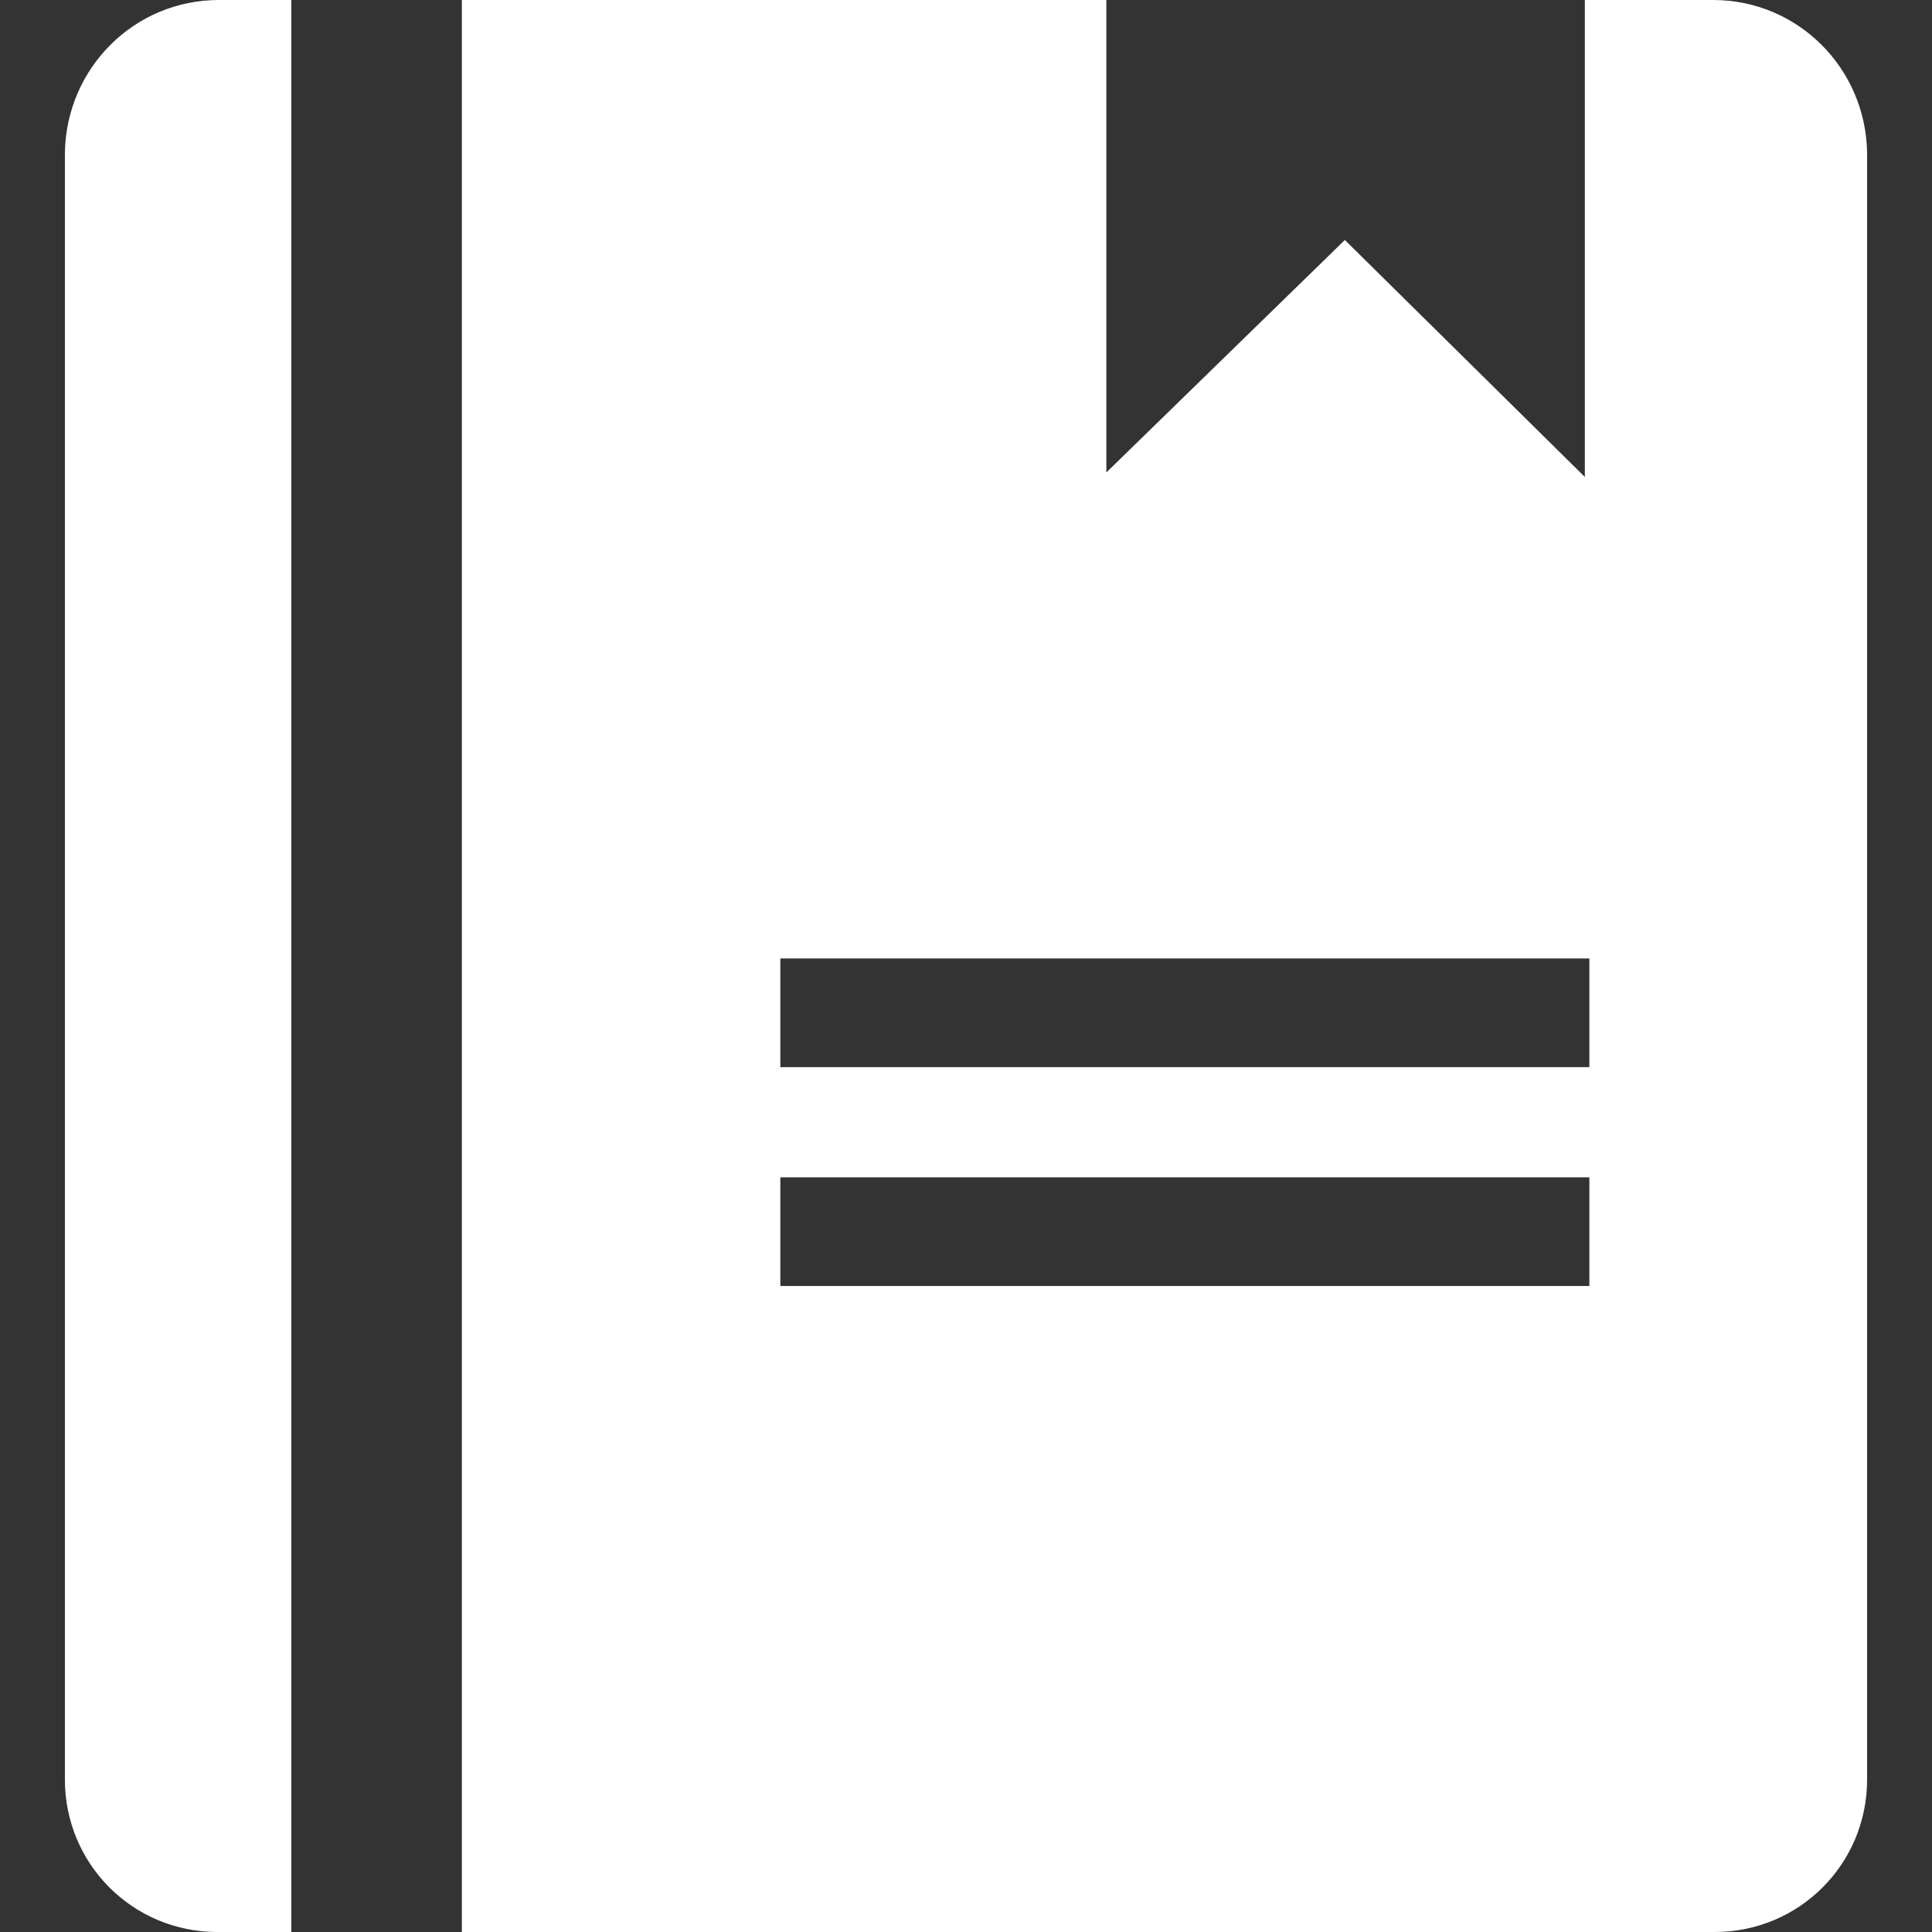 <?xml version="1.0" encoding="utf-8"?>
<!-- Generator: Adobe Illustrator 25.0.0, SVG Export Plug-In . SVG Version: 6.00 Build 0)  -->
<svg version="1.1" id="图层_1" xmlns="http://www.w3.org/2000/svg" xmlns:xlink="http://www.w3.org/1999/xlink" x="0px" y="0px"
	 viewBox="0 0 128 128" style="enable-background:new 0 0 128 128;" xml:space="preserve">
<rect x="0" y="0" width="128" height="128" fill="#333333" stroke="none"/>
<style type="text/css">
	.st0{fill:#FFFFFF;}
</style>
<g>
	<path class="st0" d="M19.3,0v128h-4.9c-5.6,0-10.1-4.5-10.1-10.1V10.1C4.4,4.5,8.9,0,14.5,0H19.3z"/>
	<path class="st0" d="M113.5,0c0,0-7,0-8.5,0v31.6L89.1,15.9L73.3,31.3l0-31.3C51.9,0,30.6,0,30.6,0v128h83
		c5.6,0,10.1-4.5,10.1-10.1V10.1C123.6,4.5,119.1,0,113.5,0z M105.3,85.2H51.7v-7.2h53.6V85.2z M105.3,70.7H51.7v-7.2h53.6V70.7z"/>
</g>
</svg>
